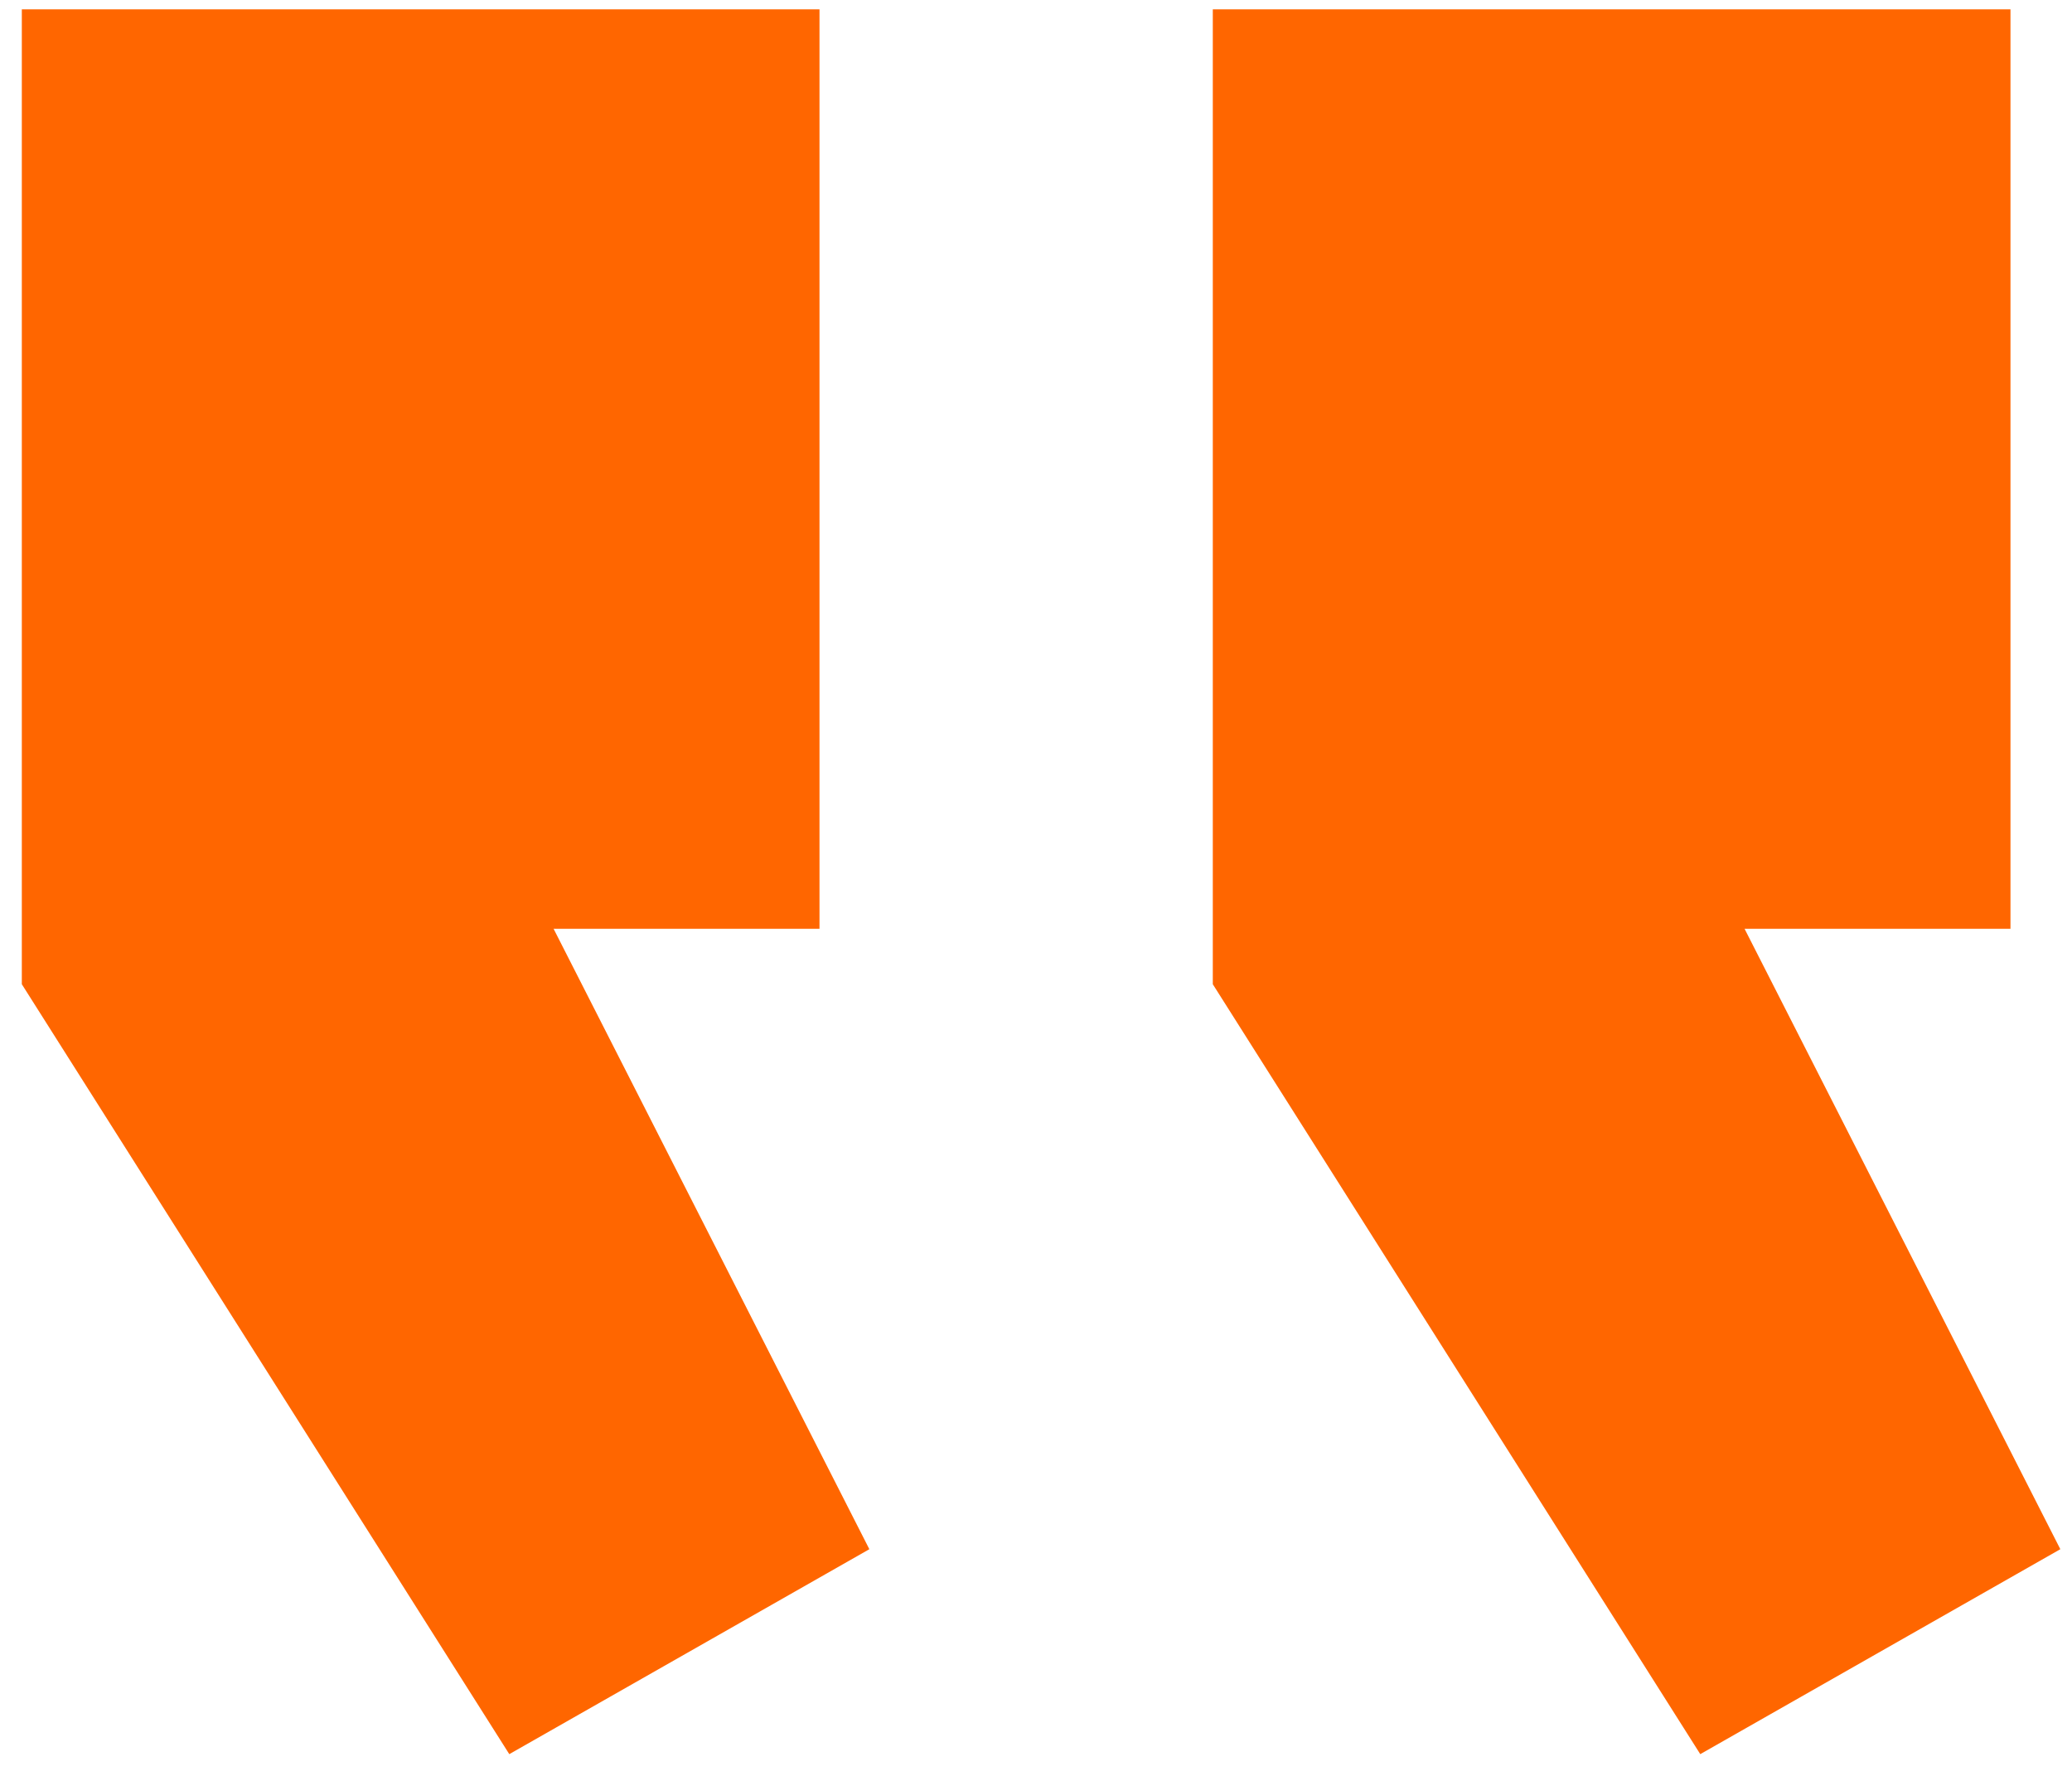 <svg xmlns="http://www.w3.org/2000/svg" width="49" height="42" viewBox="0 0 49 42" fill="none"><g clip-path="url(#clip0_448_11)"><path d="M0.516 23.277L12.044 41.486L20.559 36.639L13.092 21.967L19.38 21.967L19.38 0.221L0.516 0.221L0.516 23.277ZM28.681 23.277L40.209 41.486L48.724 36.639L41.257 21.967L47.545 21.967L47.545 0.221L28.681 0.221L28.681 23.277Z" fill="#FF6600"></path></g><defs><clipPath id="clip0_448_11"><rect width="49" height="42" fill="white" transform="matrix(1 -8.74228e-08 -8.74228e-08 -1 0 42)"></rect></clipPath></defs></svg>